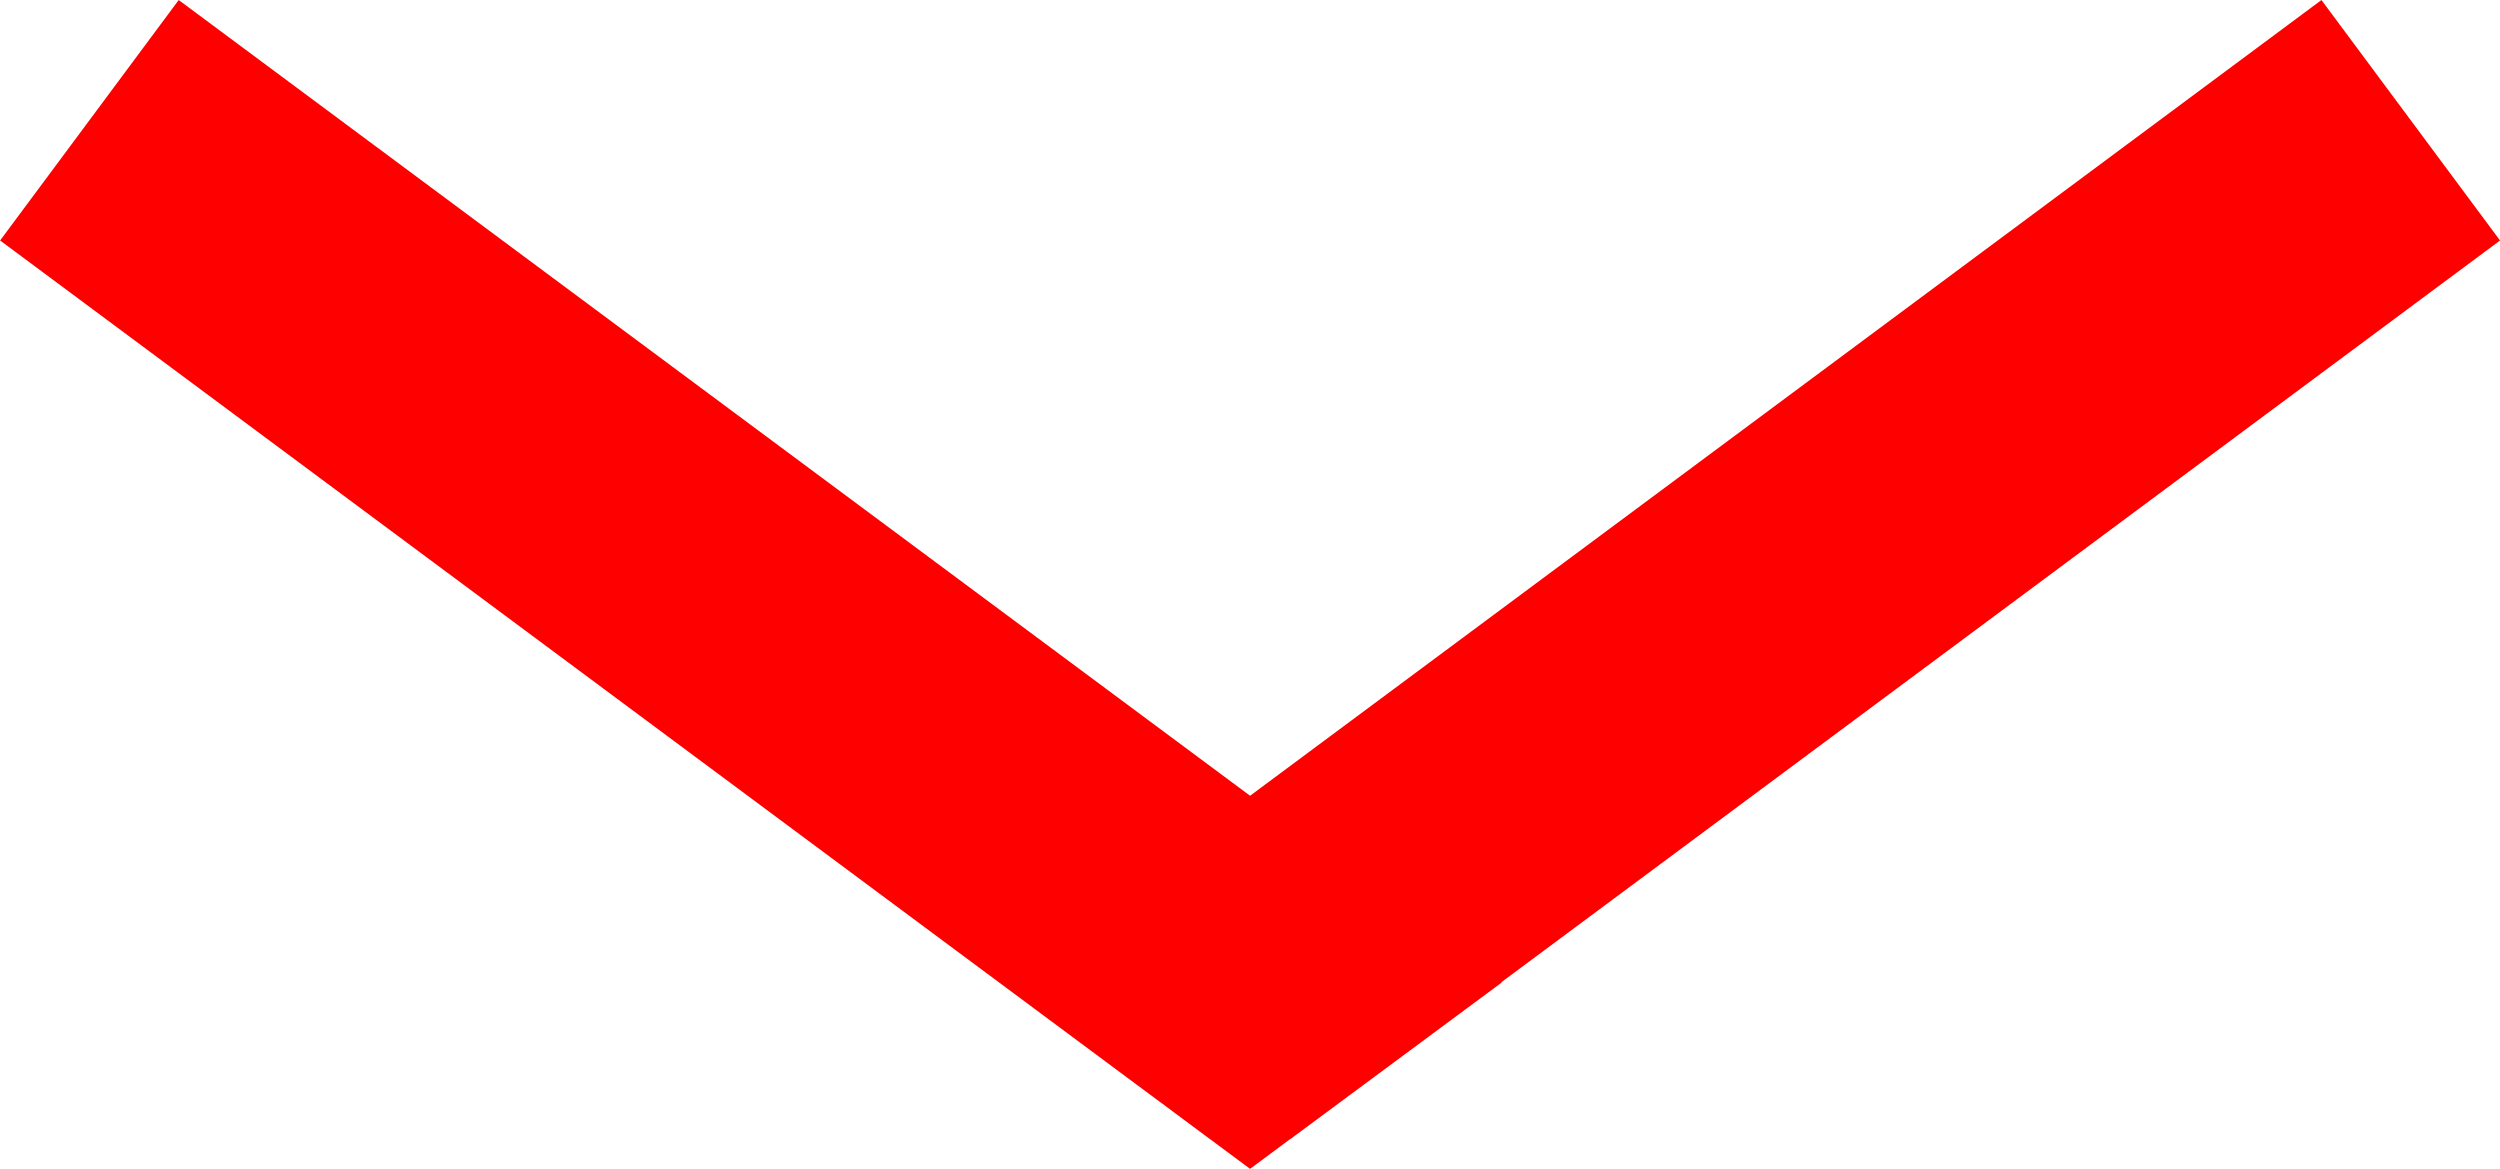 <svg xmlns="http://www.w3.org/2000/svg" width="16.693" height="7.805" viewBox="0 0 16.693 7.805">
  <g id="Component_9_28" data-name="Component 9 – 28" transform="translate(0.097 0.803)">
    <rect id="Rectangle_406" data-name="Rectangle 406" width="16" height="3" transform="translate(0 1)" fill="red" opacity="0"/>
    <path id="Union_1" data-name="Union 1" d="M7.75,5.756,7.423,6l.328-.243L0,0,7.75,5.756,15.5,0,7.75,5.756,8.078,6Z" transform="translate(0.5)" fill="none" stroke="red" stroke-width="2"/>
  </g>
</svg>
